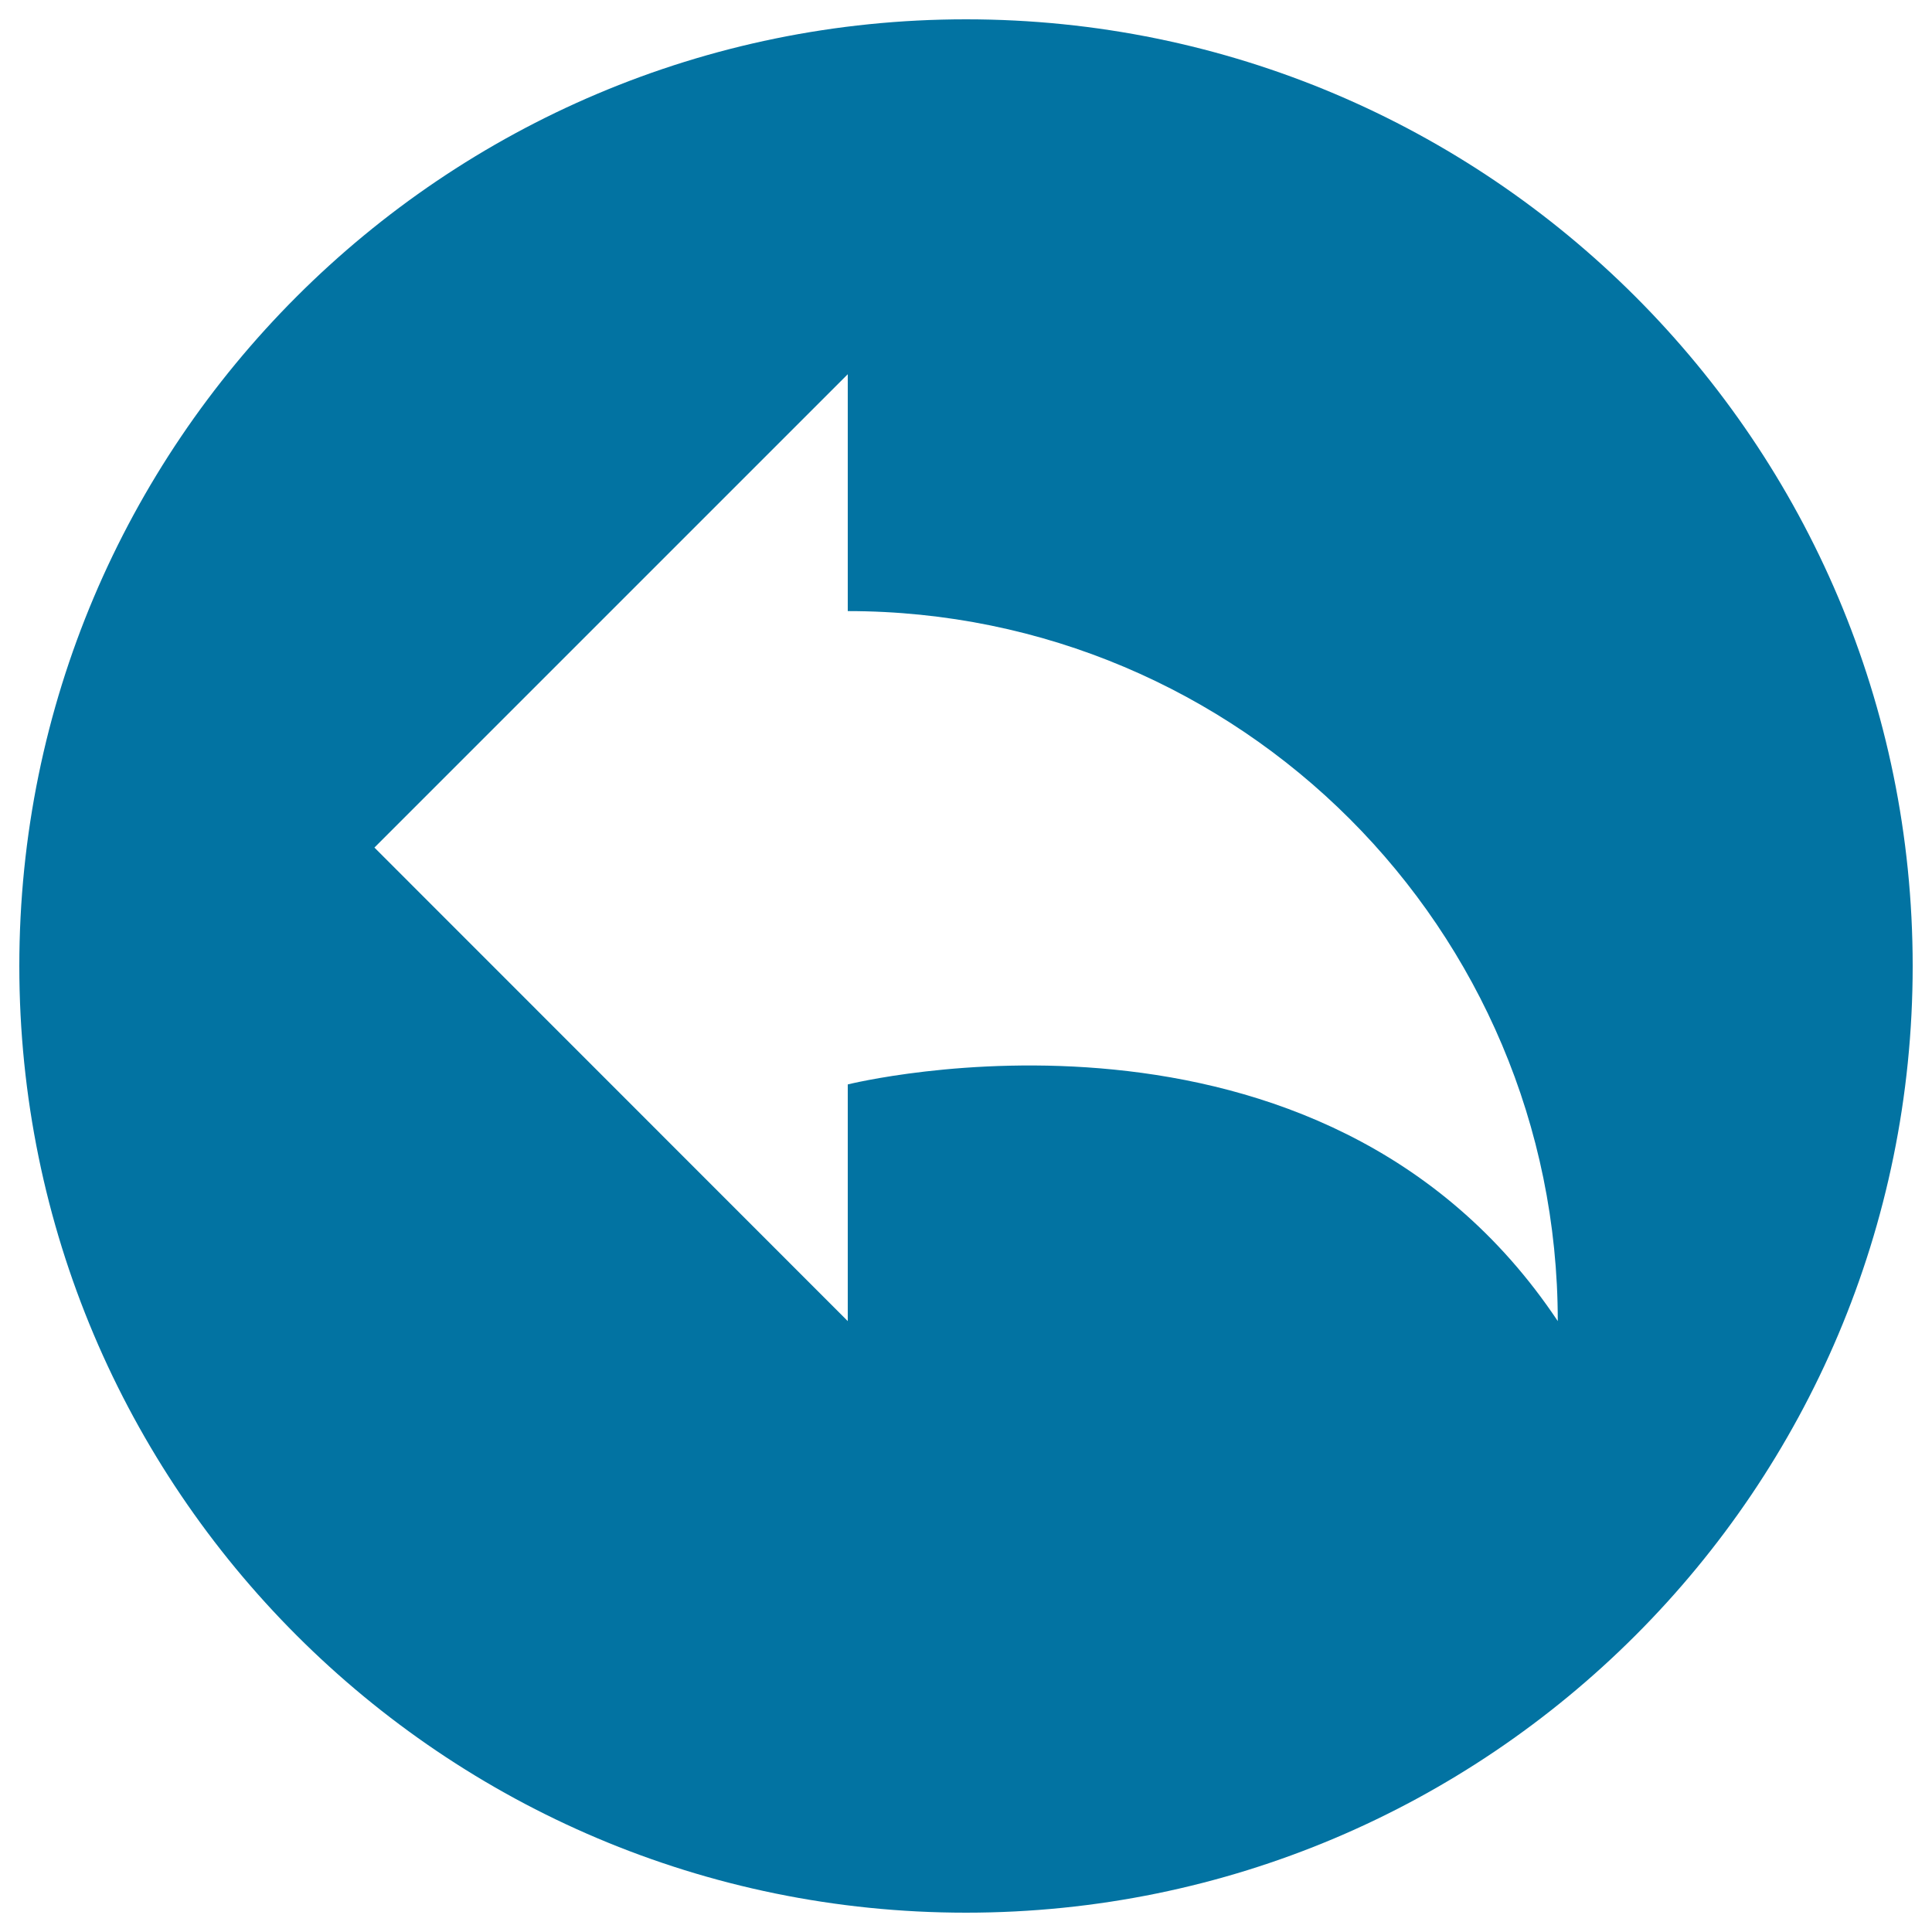 <svg xmlns="http://www.w3.org/2000/svg" viewBox="0 0 1000 1000" style="fill:#0273a2">
<title>Undo Arrow In A Black Circle SVG icon</title>
<g><path d="M500,10c270.6,0,490,219.4,490,490c0,270.6-219.3,490-490,490C229.4,990,10,770.6,10,500C10,229.4,229.4,10,500,10z M438.8,683.8V561.3c0,0,245-61.3,367.5,122.5c0-203-164.5-367.5-367.5-367.5V193.7l-245,245L438.8,683.8z"/></g>
</svg>